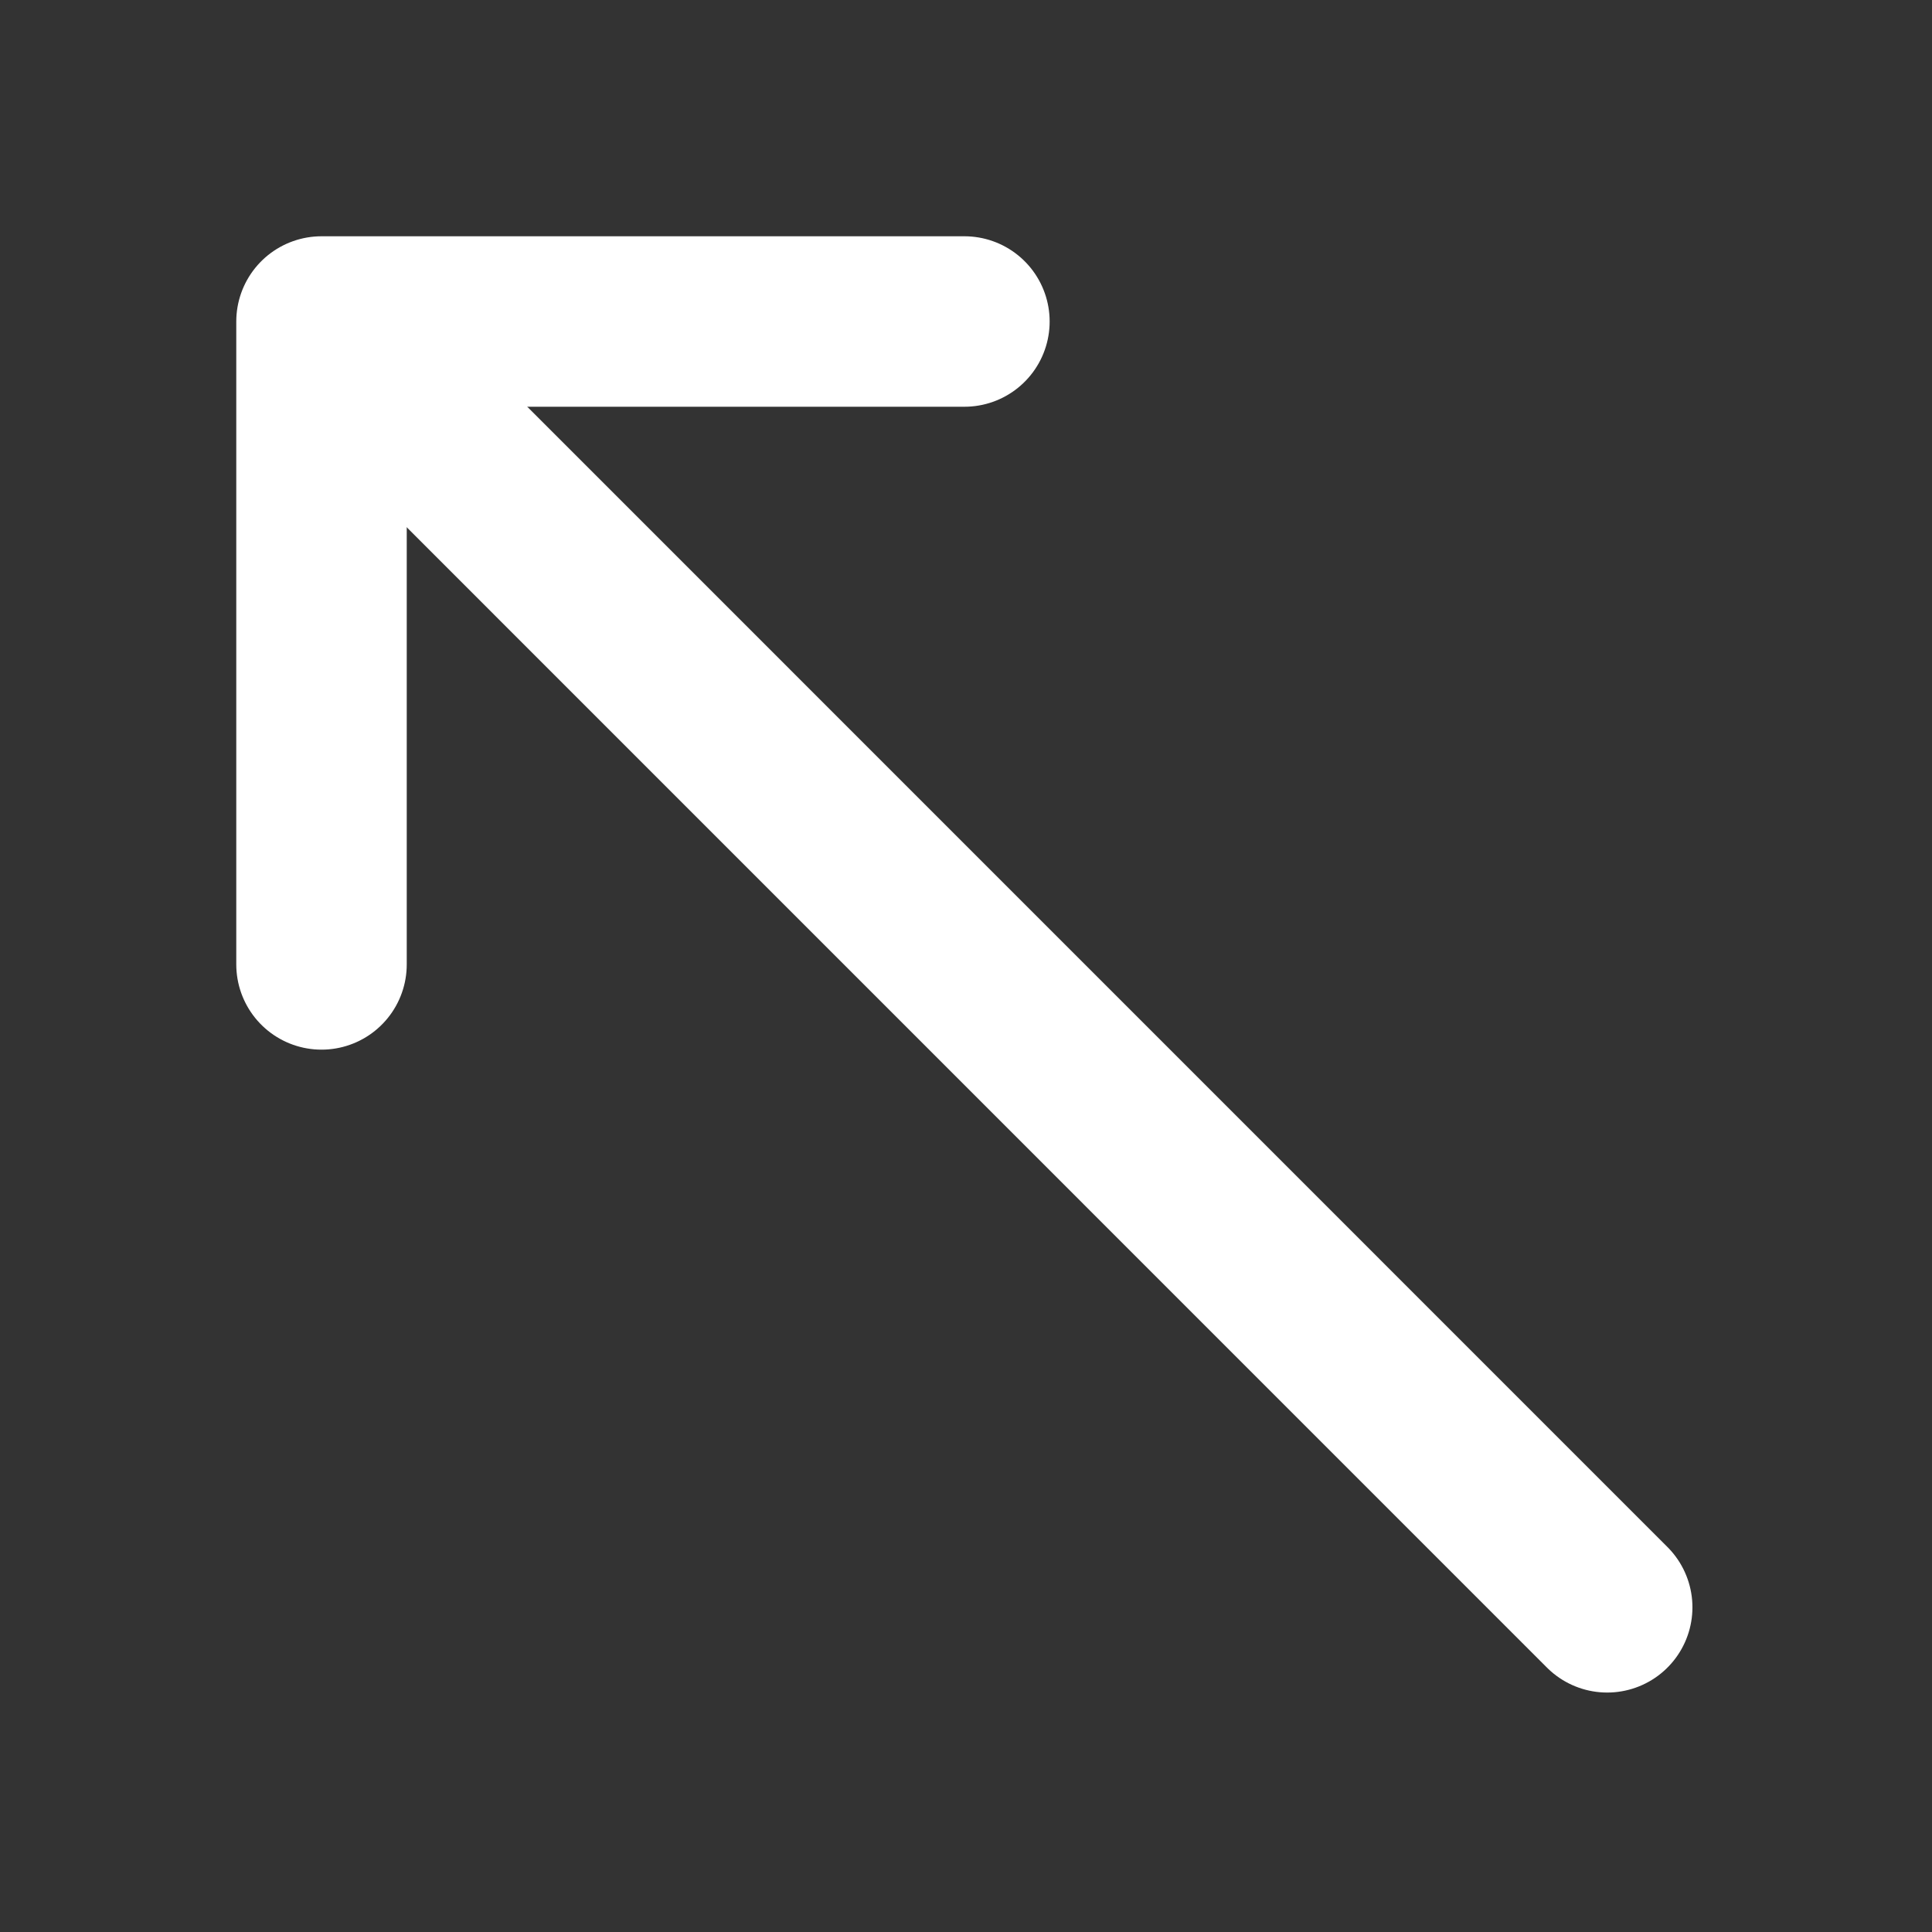 <svg width="17" height="17" viewBox="0 0 17 17" fill="none" xmlns="http://www.w3.org/2000/svg">
<rect x="0" y="0" width="17" height="17" fill="#333333" stroke="none"/>
<path d="M2.829 8.486L2.829 2.829L8.486 2.829" stroke="white" stroke-width="1.5" stroke-miterlimit="10" stroke-linecap="round" stroke-linejoin="round"/>
<path d="M14.142 14.143L2.905 2.905" stroke="white" stroke-width="1.5" stroke-miterlimit="10" stroke-linecap="round" stroke-linejoin="round"/>
</svg>
